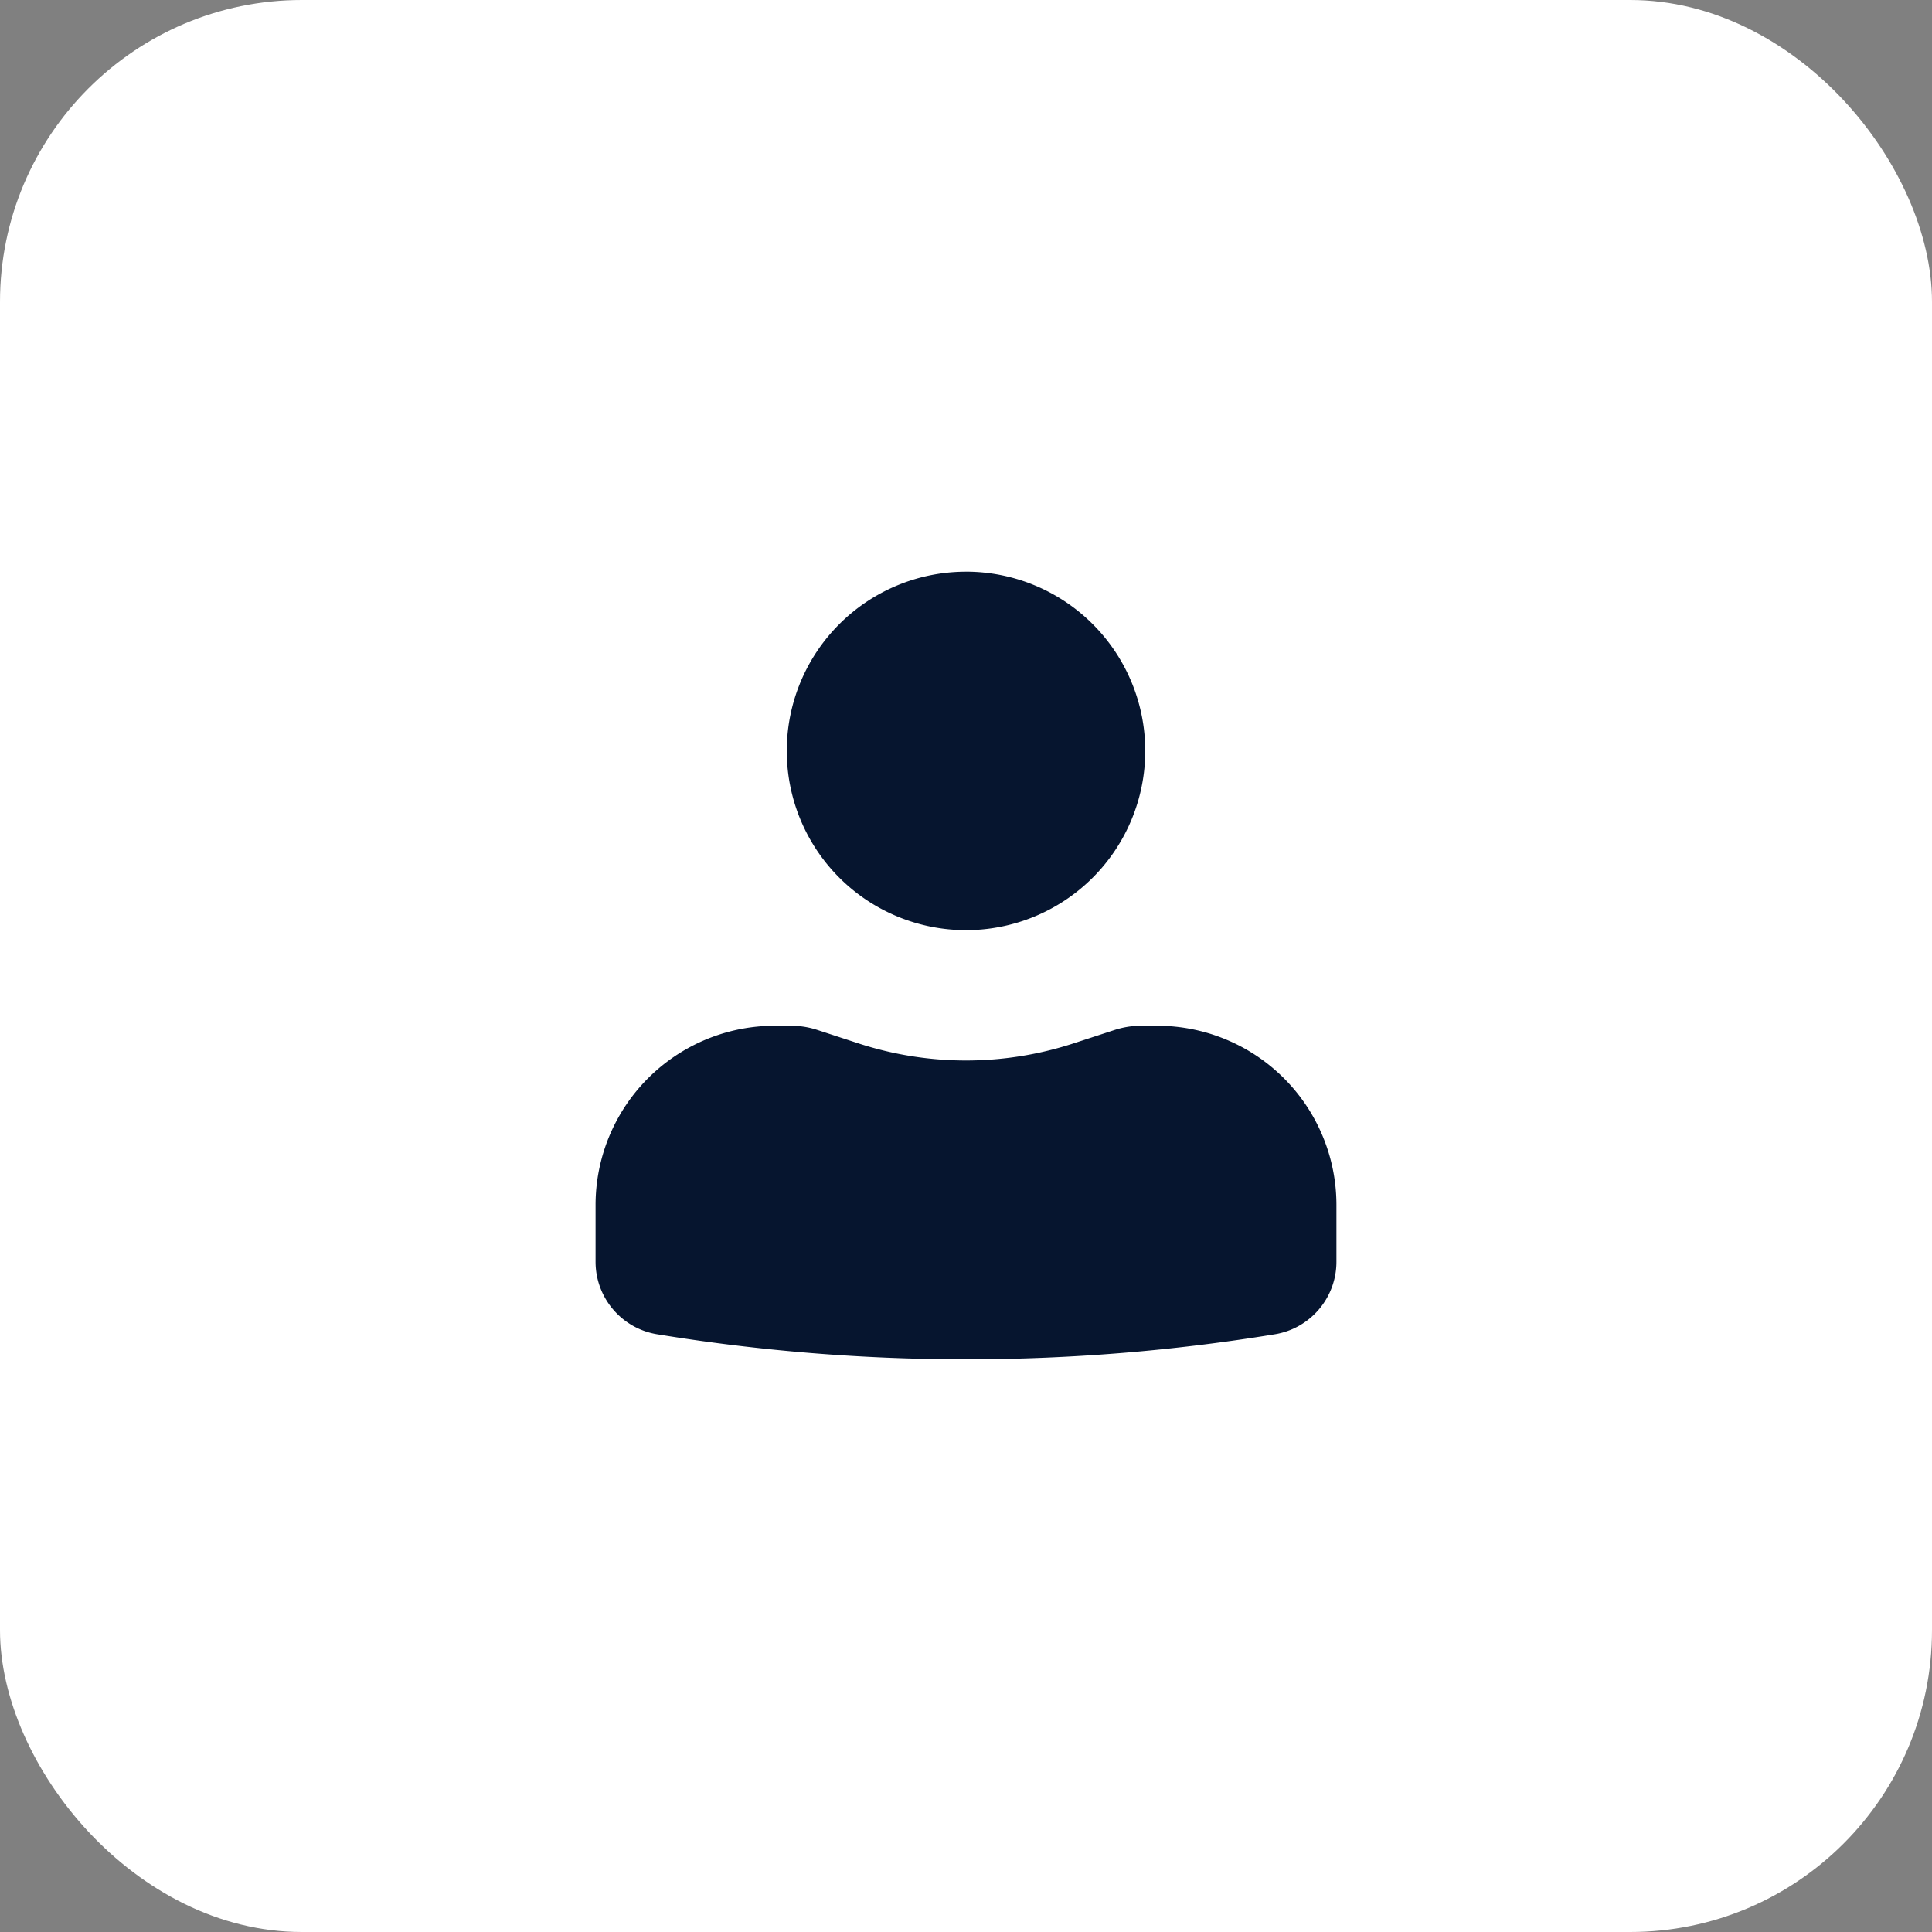 <svg width="64" height="64" fill="none" xmlns="http://www.w3.org/2000/svg"><rect width="100%" height="100%" fill="#808080" stroke="none"/><rect width="64" height="64" rx="10" fill="#fff"/><path d="M32 18.938a5.937 5.937 0 1 0 0 11.874 5.937 5.937 0 0 0 0-11.875Zm-6.334 15.041a5.937 5.937 0 0 0-5.937 5.938v1.88c0 1.195.864 2.211 2.043 2.403a63.437 63.437 0 0 0 20.456 0 2.433 2.433 0 0 0 2.043-2.402v-1.881a5.938 5.938 0 0 0-5.938-5.938h-.538c-.293 0-.584.048-.861.136l-1.372.448c-2.315.756-4.81.756-7.125 0l-1.37-.448a2.774 2.774 0 0 0-.86-.136h-.54Z" fill="#06152F"/></svg>